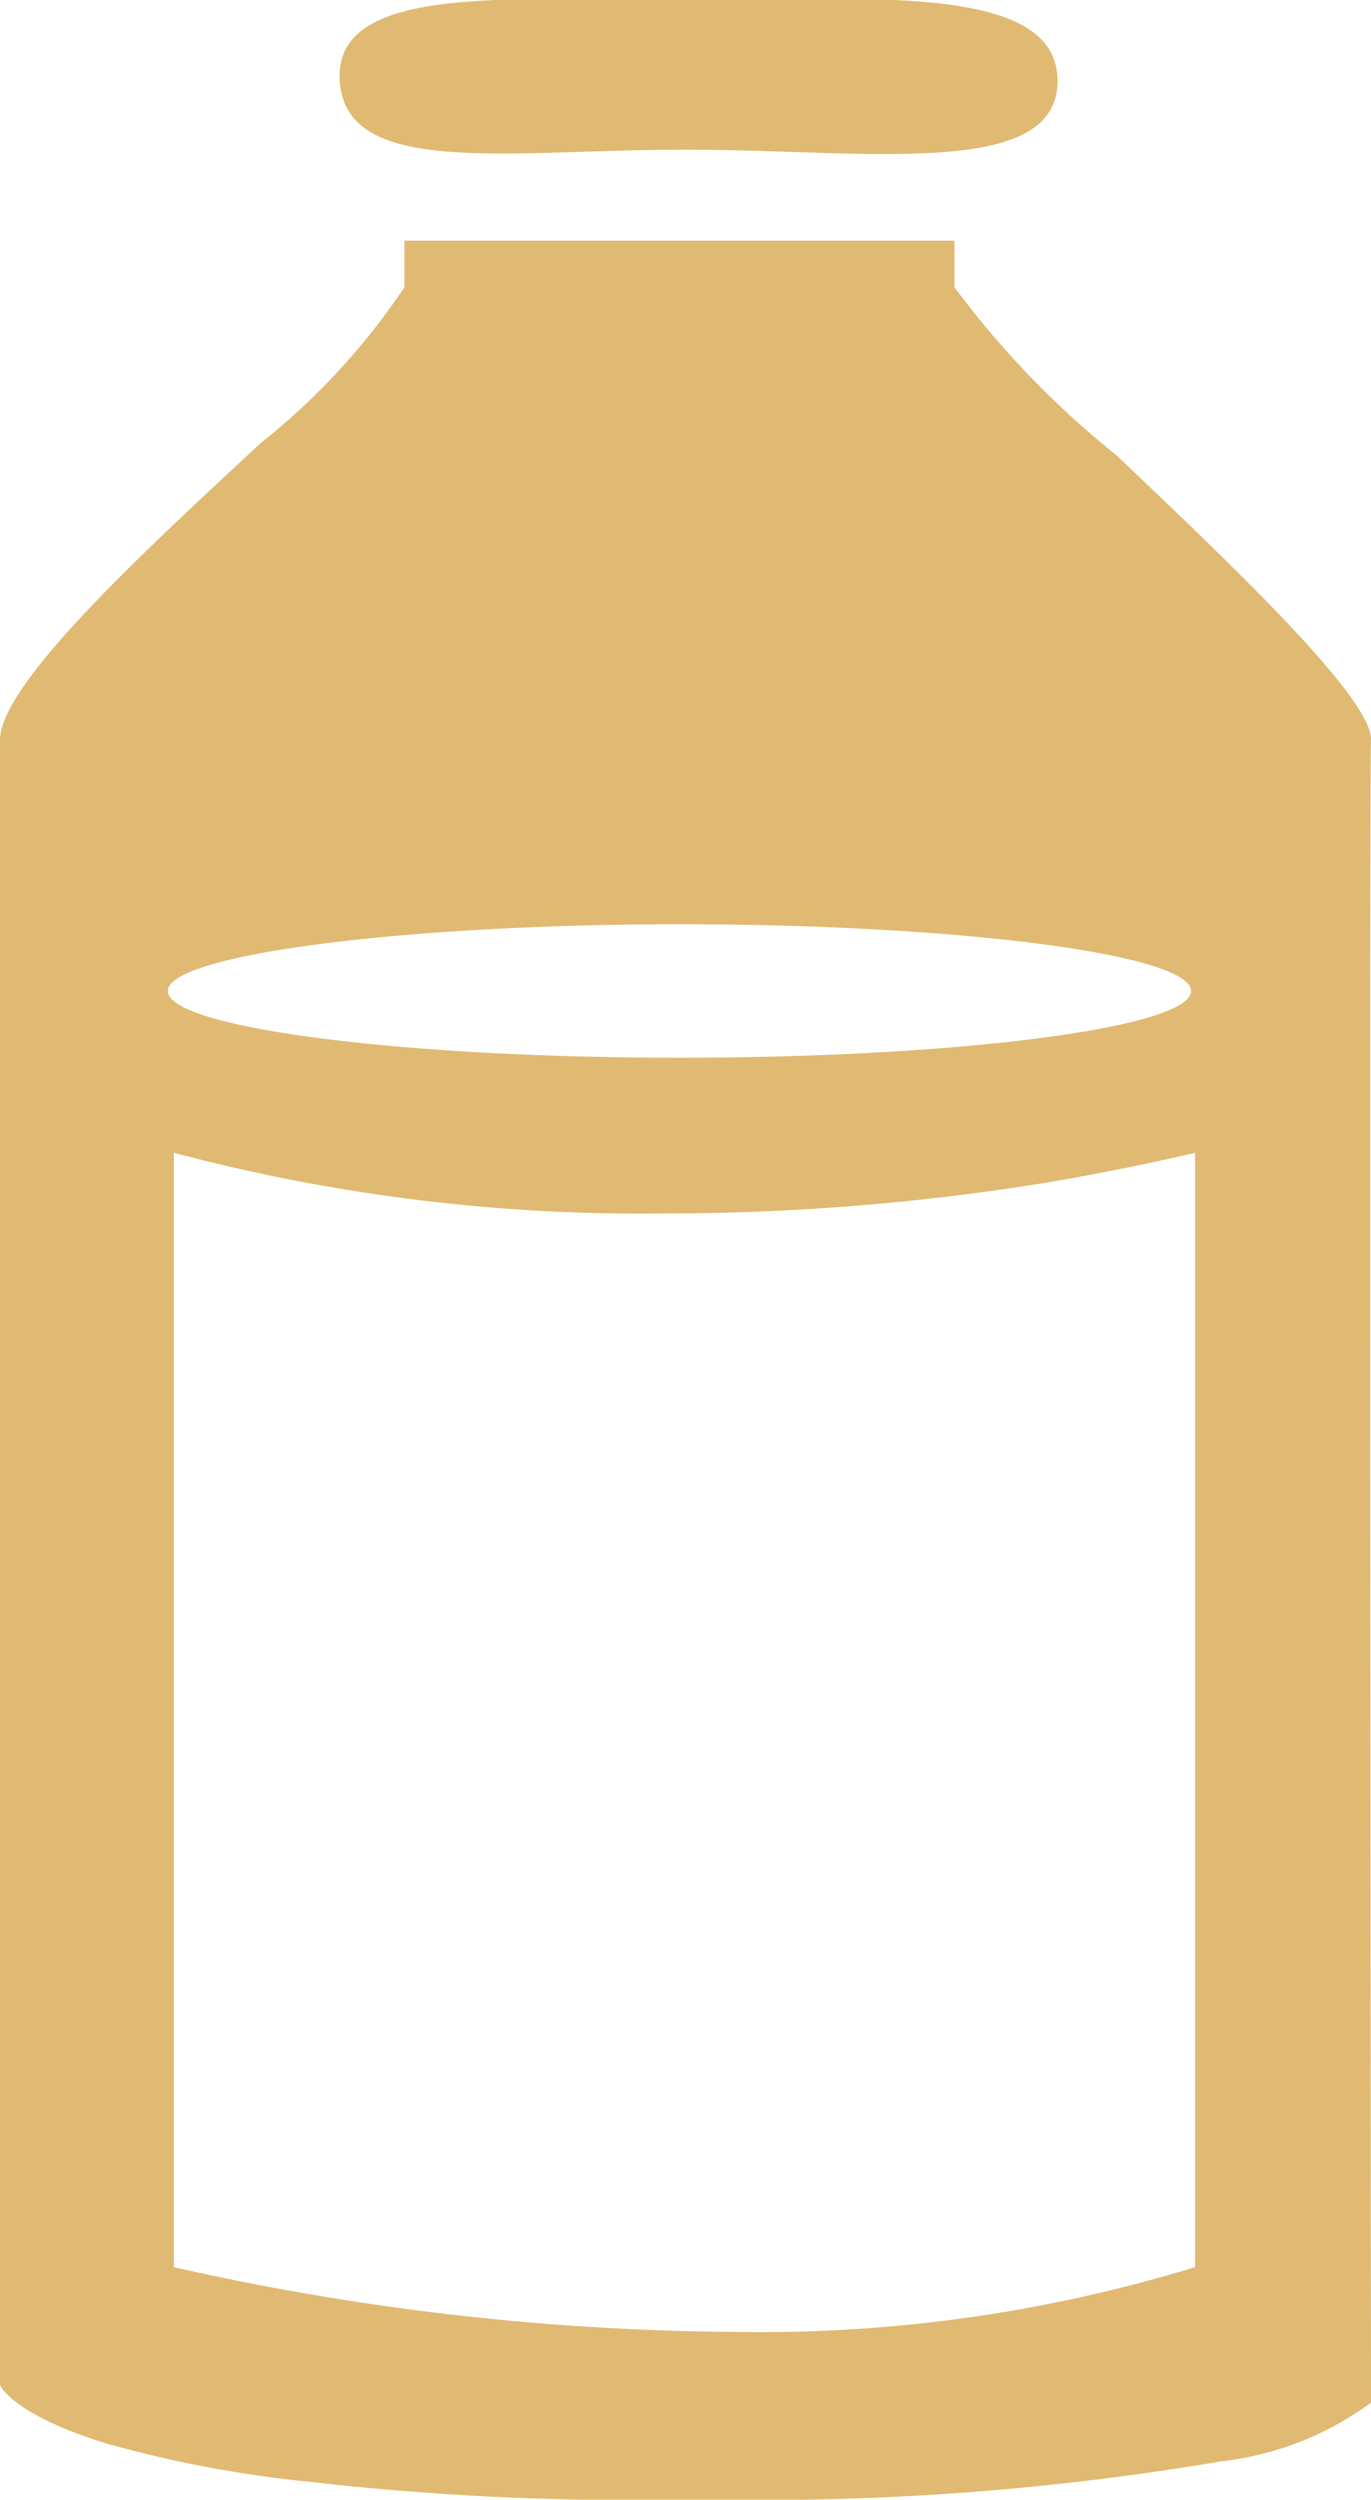 <svg xmlns="http://www.w3.org/2000/svg" viewBox="0 0 6.78 12.36"><defs><style>.cls-1{fill:#e0ba72;}</style></defs><title>Melk-icon</title><g id="Laag_2" data-name="Laag 2"><g id="Laag_1-2" data-name="Laag 1"><g id="Group_23" data-name="Group 23"><g id="Group_4-2" data-name="Group 4-2"><path id="Exclusion_2-2" data-name="Exclusion 2-2" class="cls-1" d="M3.35,12.36a14,14,0,0,1-1.83-.09,5.8,5.8,0,0,1-1-.19C.07,11.94,0,11.8,0,11.79V3.66c0-.28.72-.94,1.29-1.47A3.37,3.37,0,0,0,2,1.42V1.19H4.72v.23a4.49,4.49,0,0,0,.8.83c.6.57,1.27,1.21,1.26,1.41s0,8.06,0,8.14a.12.12,0,0,1,0,.08,1.54,1.54,0,0,1-.74.29,13.57,13.57,0,0,1-2.47.19ZM.86,5.7s0,5.29,0,5.51a12.93,12.93,0,0,0,2.77.32,7.35,7.35,0,0,0,2.28-.32s0-5.45,0-5.51h0s-.33.08-.75.15A11.79,11.79,0,0,1,3.29,6,9,9,0,0,1,.86,5.7Zm2.5-1.13C2,4.57.83,4.72.83,4.9s1.14.33,2.53.33,2.53-.15,2.53-.33-1.14-.33-2.53-.33Z"></path></g><path id="Path_13-2" data-name="Path 13-2" class="cls-1" d="M3.39.74C2.51.74,1.71.88,1.68.4S2.51,0,3.39,0,5.23-.09,5.23.4,4.28.74,3.39.74Z"></path></g></g></g></svg>
